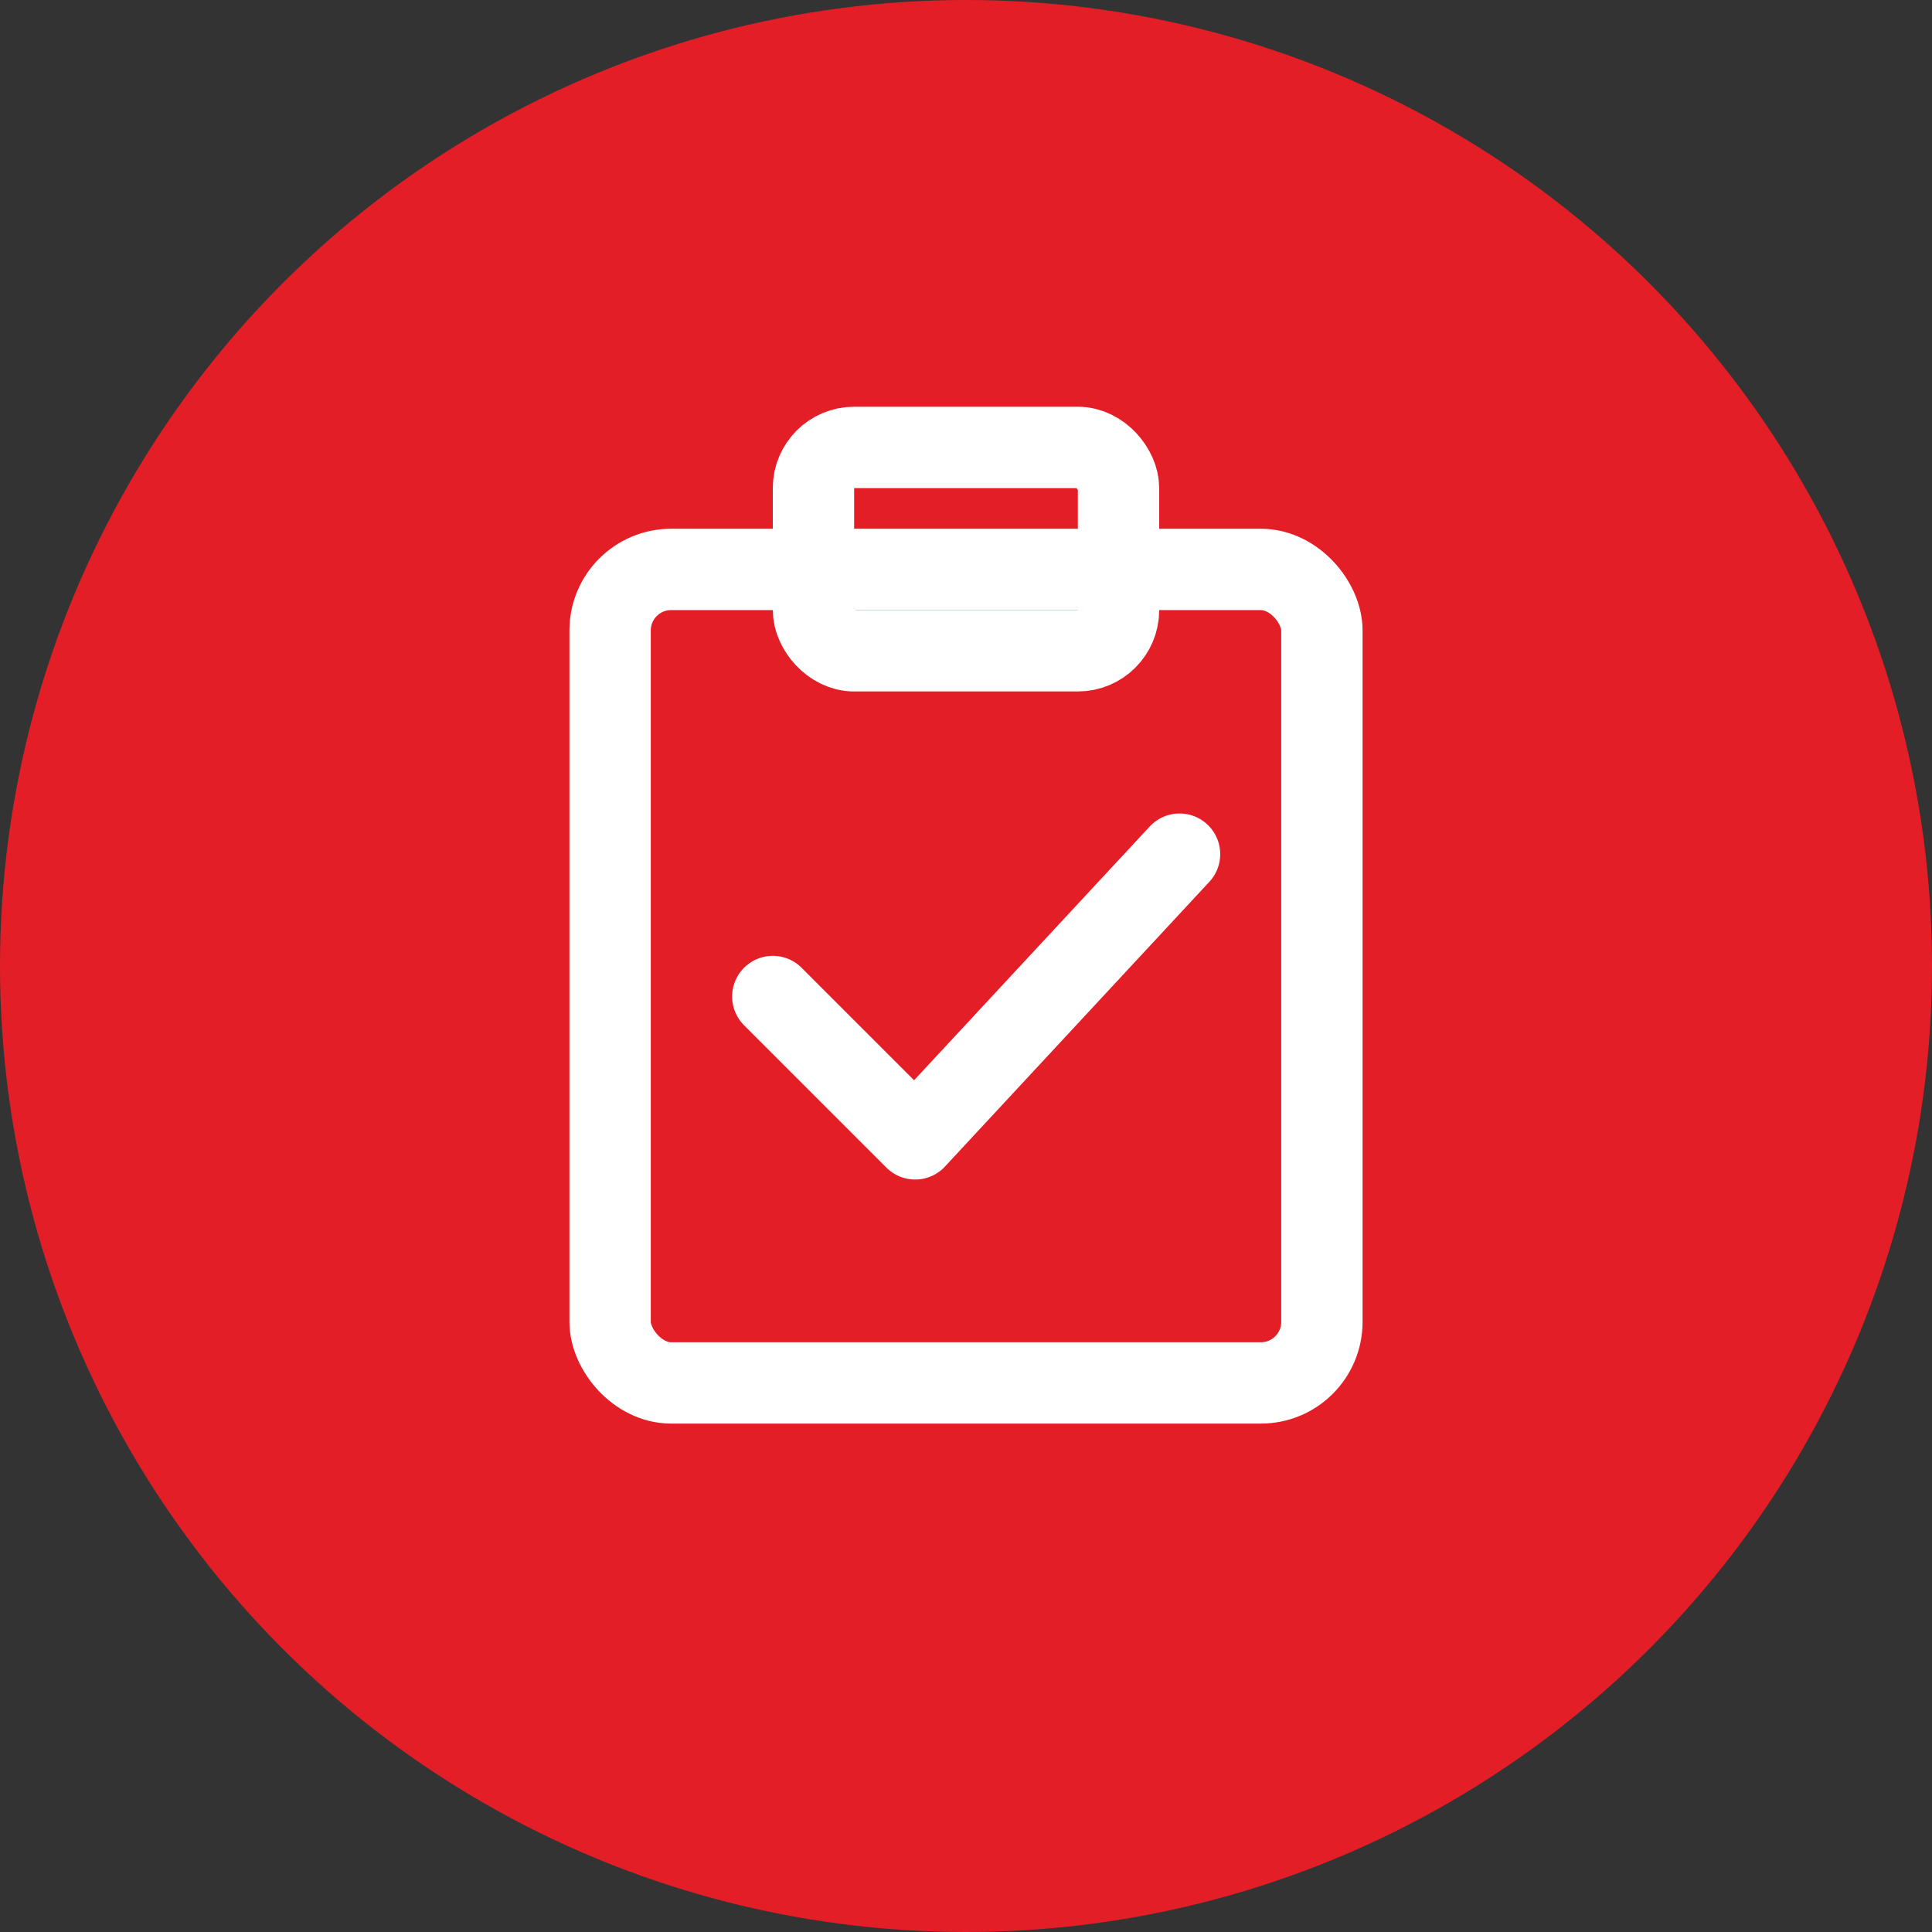 <svg width="95" height="95" viewBox="0 0 95 95" xmlns="http://www.w3.org/2000/svg">
  <rect x="0" y="0" width="95" height="95" fill="#333333" stroke="none"/>
  <!-- Red background -->
  <circle cx="47.5" cy="47.5" r="47.5" fill="#E41E26"></circle>

  <!-- Assessment icon -->
  <g fill="none" stroke="#FFFFFF" stroke-width="4" stroke-linecap="round" stroke-linejoin="round">
    
    <!-- Clipboard -->
    <rect x="30" y="28" width="35" height="40" rx="3"></rect>
    <rect x="40" y="22" width="15" height="10" rx="2"></rect>

    <!-- Checkmark -->
    <path d="M38 49 L45 56 L58 42"></path>

  </g>
</svg>
